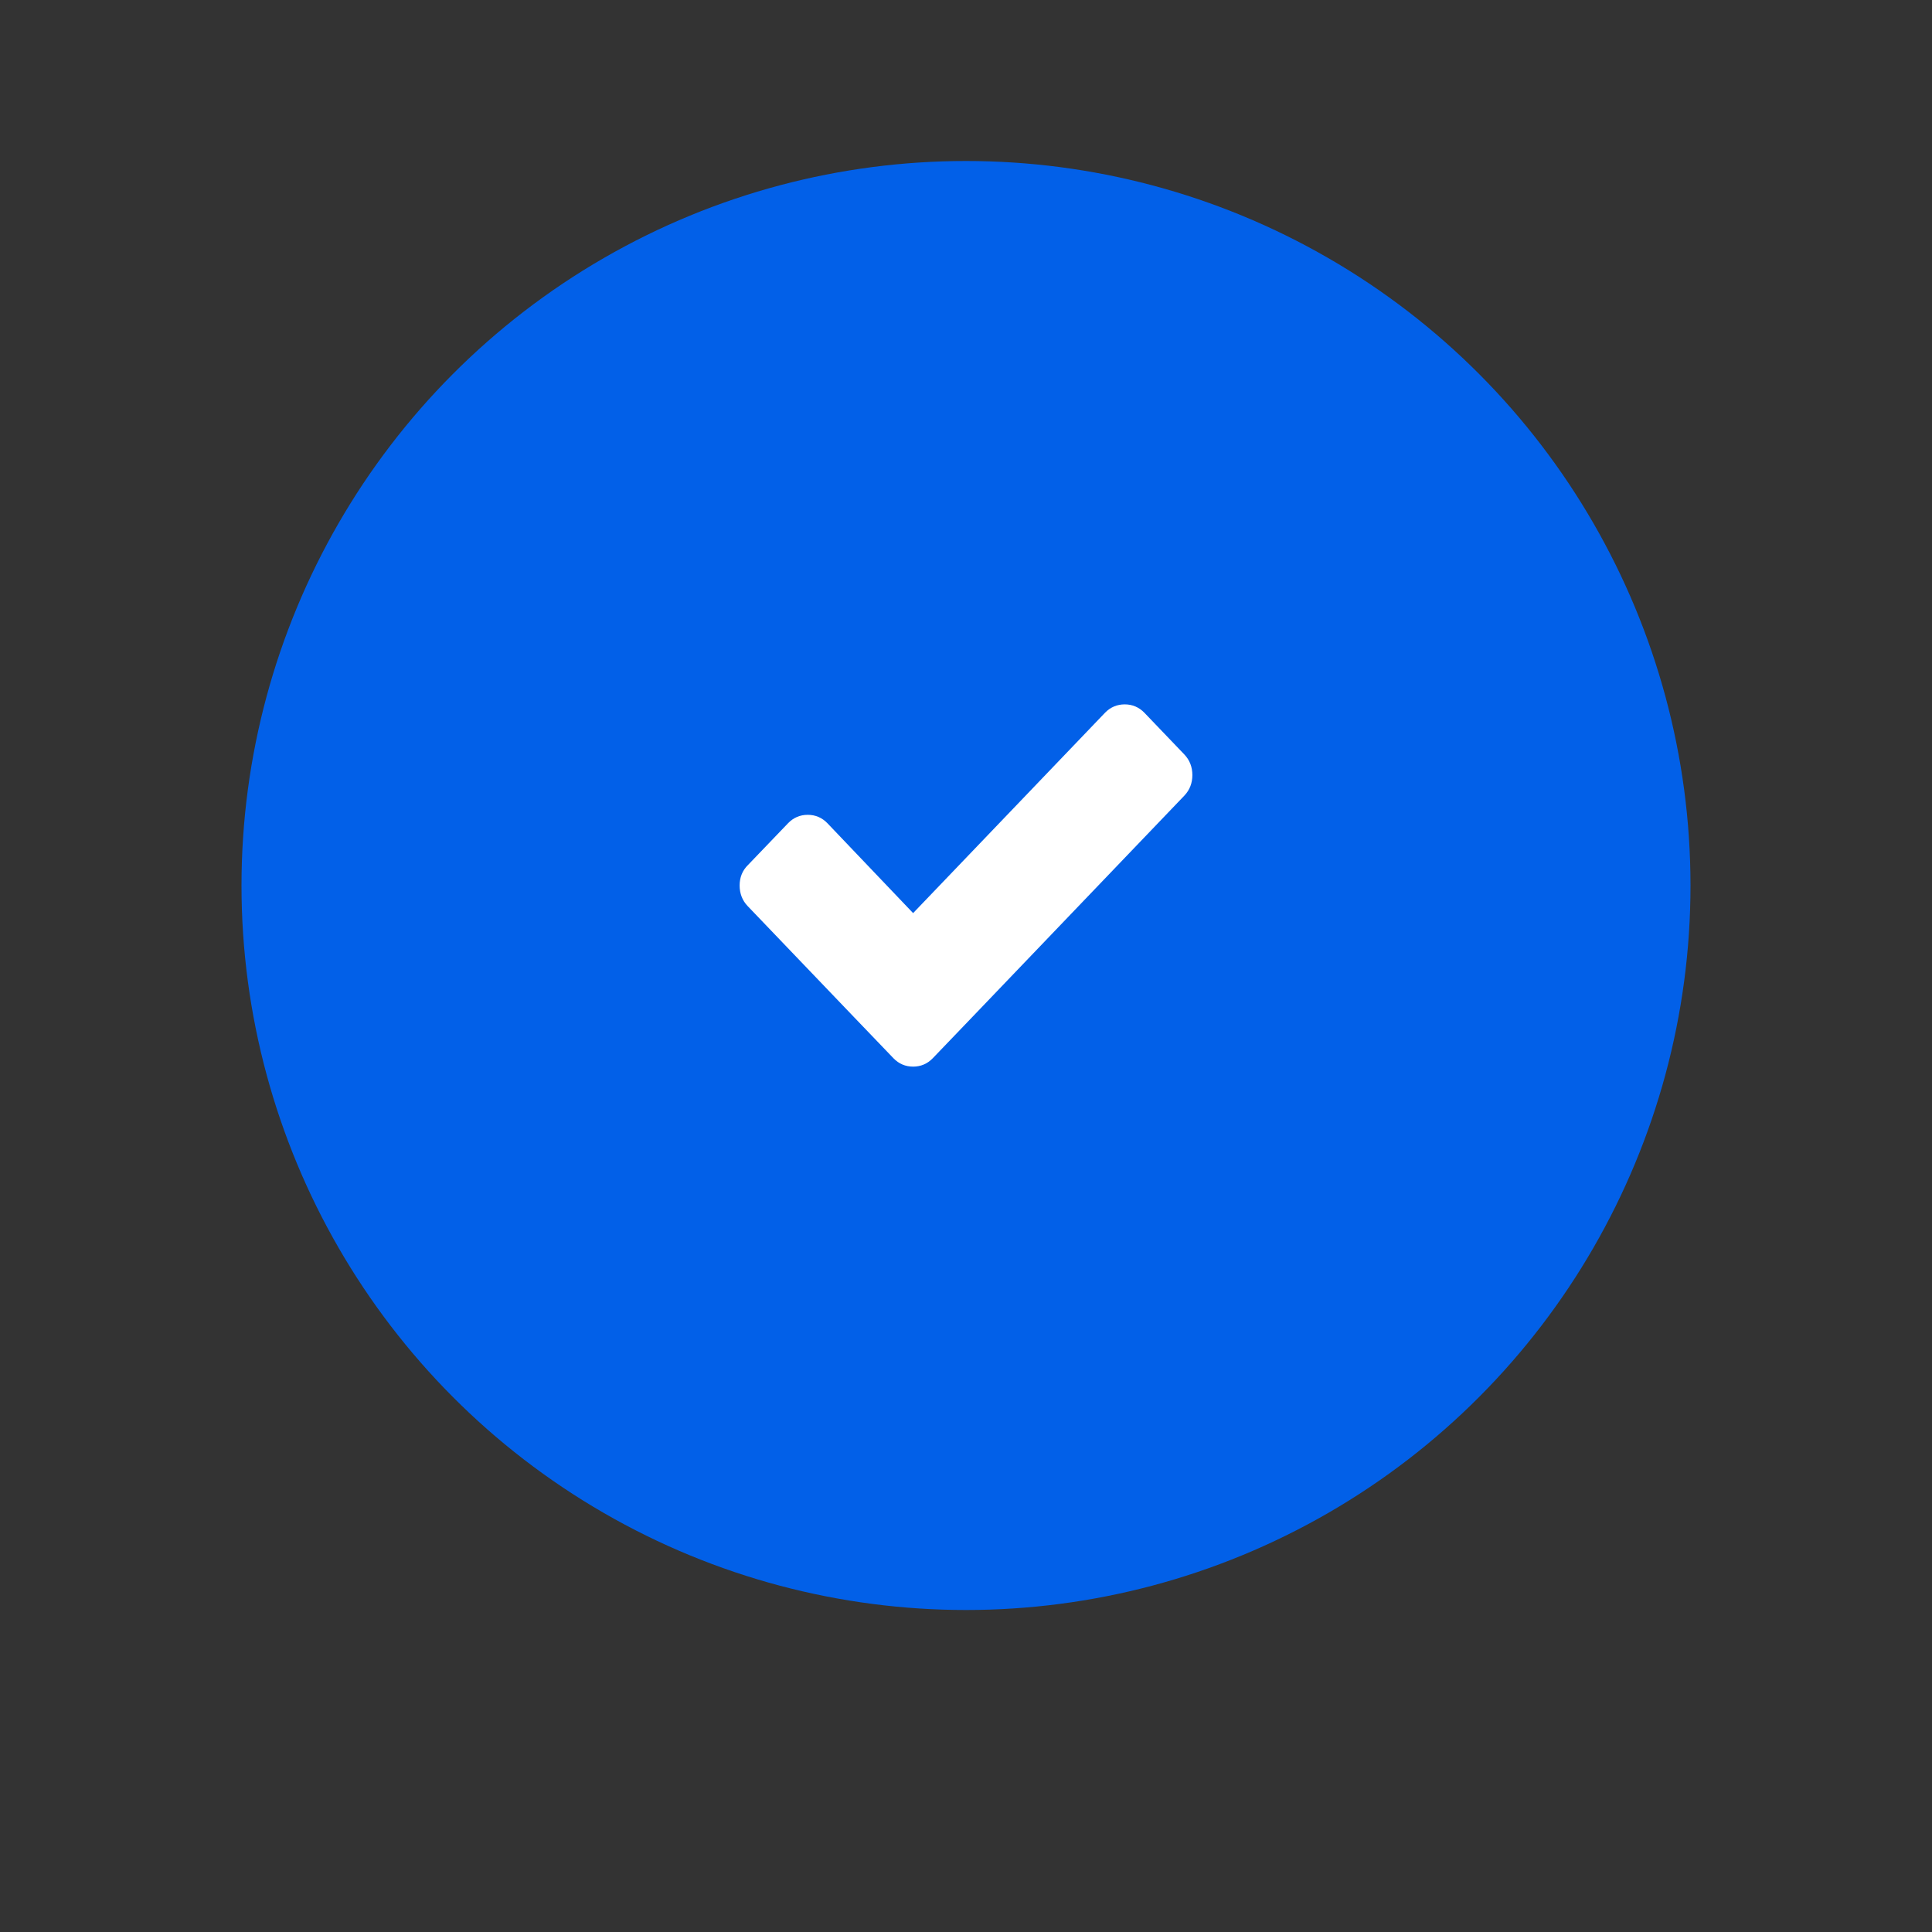 <?xml version="1.0" encoding="UTF-8"?> <svg xmlns="http://www.w3.org/2000/svg" width="24" height="24" viewBox="0 0 24 24" fill="none"><rect x="0" y="0" width="24" height="24" fill="#333333" stroke="none"/><g clip-path="url(#clip0_114_22)"><circle cx="12" cy="11" r="9" fill="url(#paint0_radial_114_22)"></circle><path d="M14.712 9.372L14.217 8.855C14.15 8.785 14.066 8.75 13.972 8.75C13.877 8.75 13.793 8.785 13.726 8.855L11.343 11.343L10.279 10.227C10.212 10.157 10.129 10.122 10.034 10.122C9.939 10.122 9.856 10.157 9.789 10.227L9.293 10.744C9.221 10.814 9.188 10.901 9.188 11C9.188 11.099 9.221 11.186 9.288 11.256L10.602 12.628L11.098 13.145C11.165 13.215 11.248 13.25 11.343 13.25C11.438 13.25 11.521 13.215 11.588 13.145L12.084 12.628L14.712 9.884C14.779 9.814 14.812 9.727 14.812 9.628C14.812 9.529 14.779 9.442 14.712 9.372Z" fill="white"></path></g><defs><radialGradient id="paint0_radial_114_22" cx="0" cy="0" r="1" gradientUnits="userSpaceOnUse" gradientTransform="translate(21.052 11.04) rotate(-90) scale(9.316 9.078)"><stop stop-color="#0260E8"></stop></radialGradient><clipPath id="clip0_114_22"><rect width="24" height="24" fill="white"></rect></clipPath></defs></svg> 